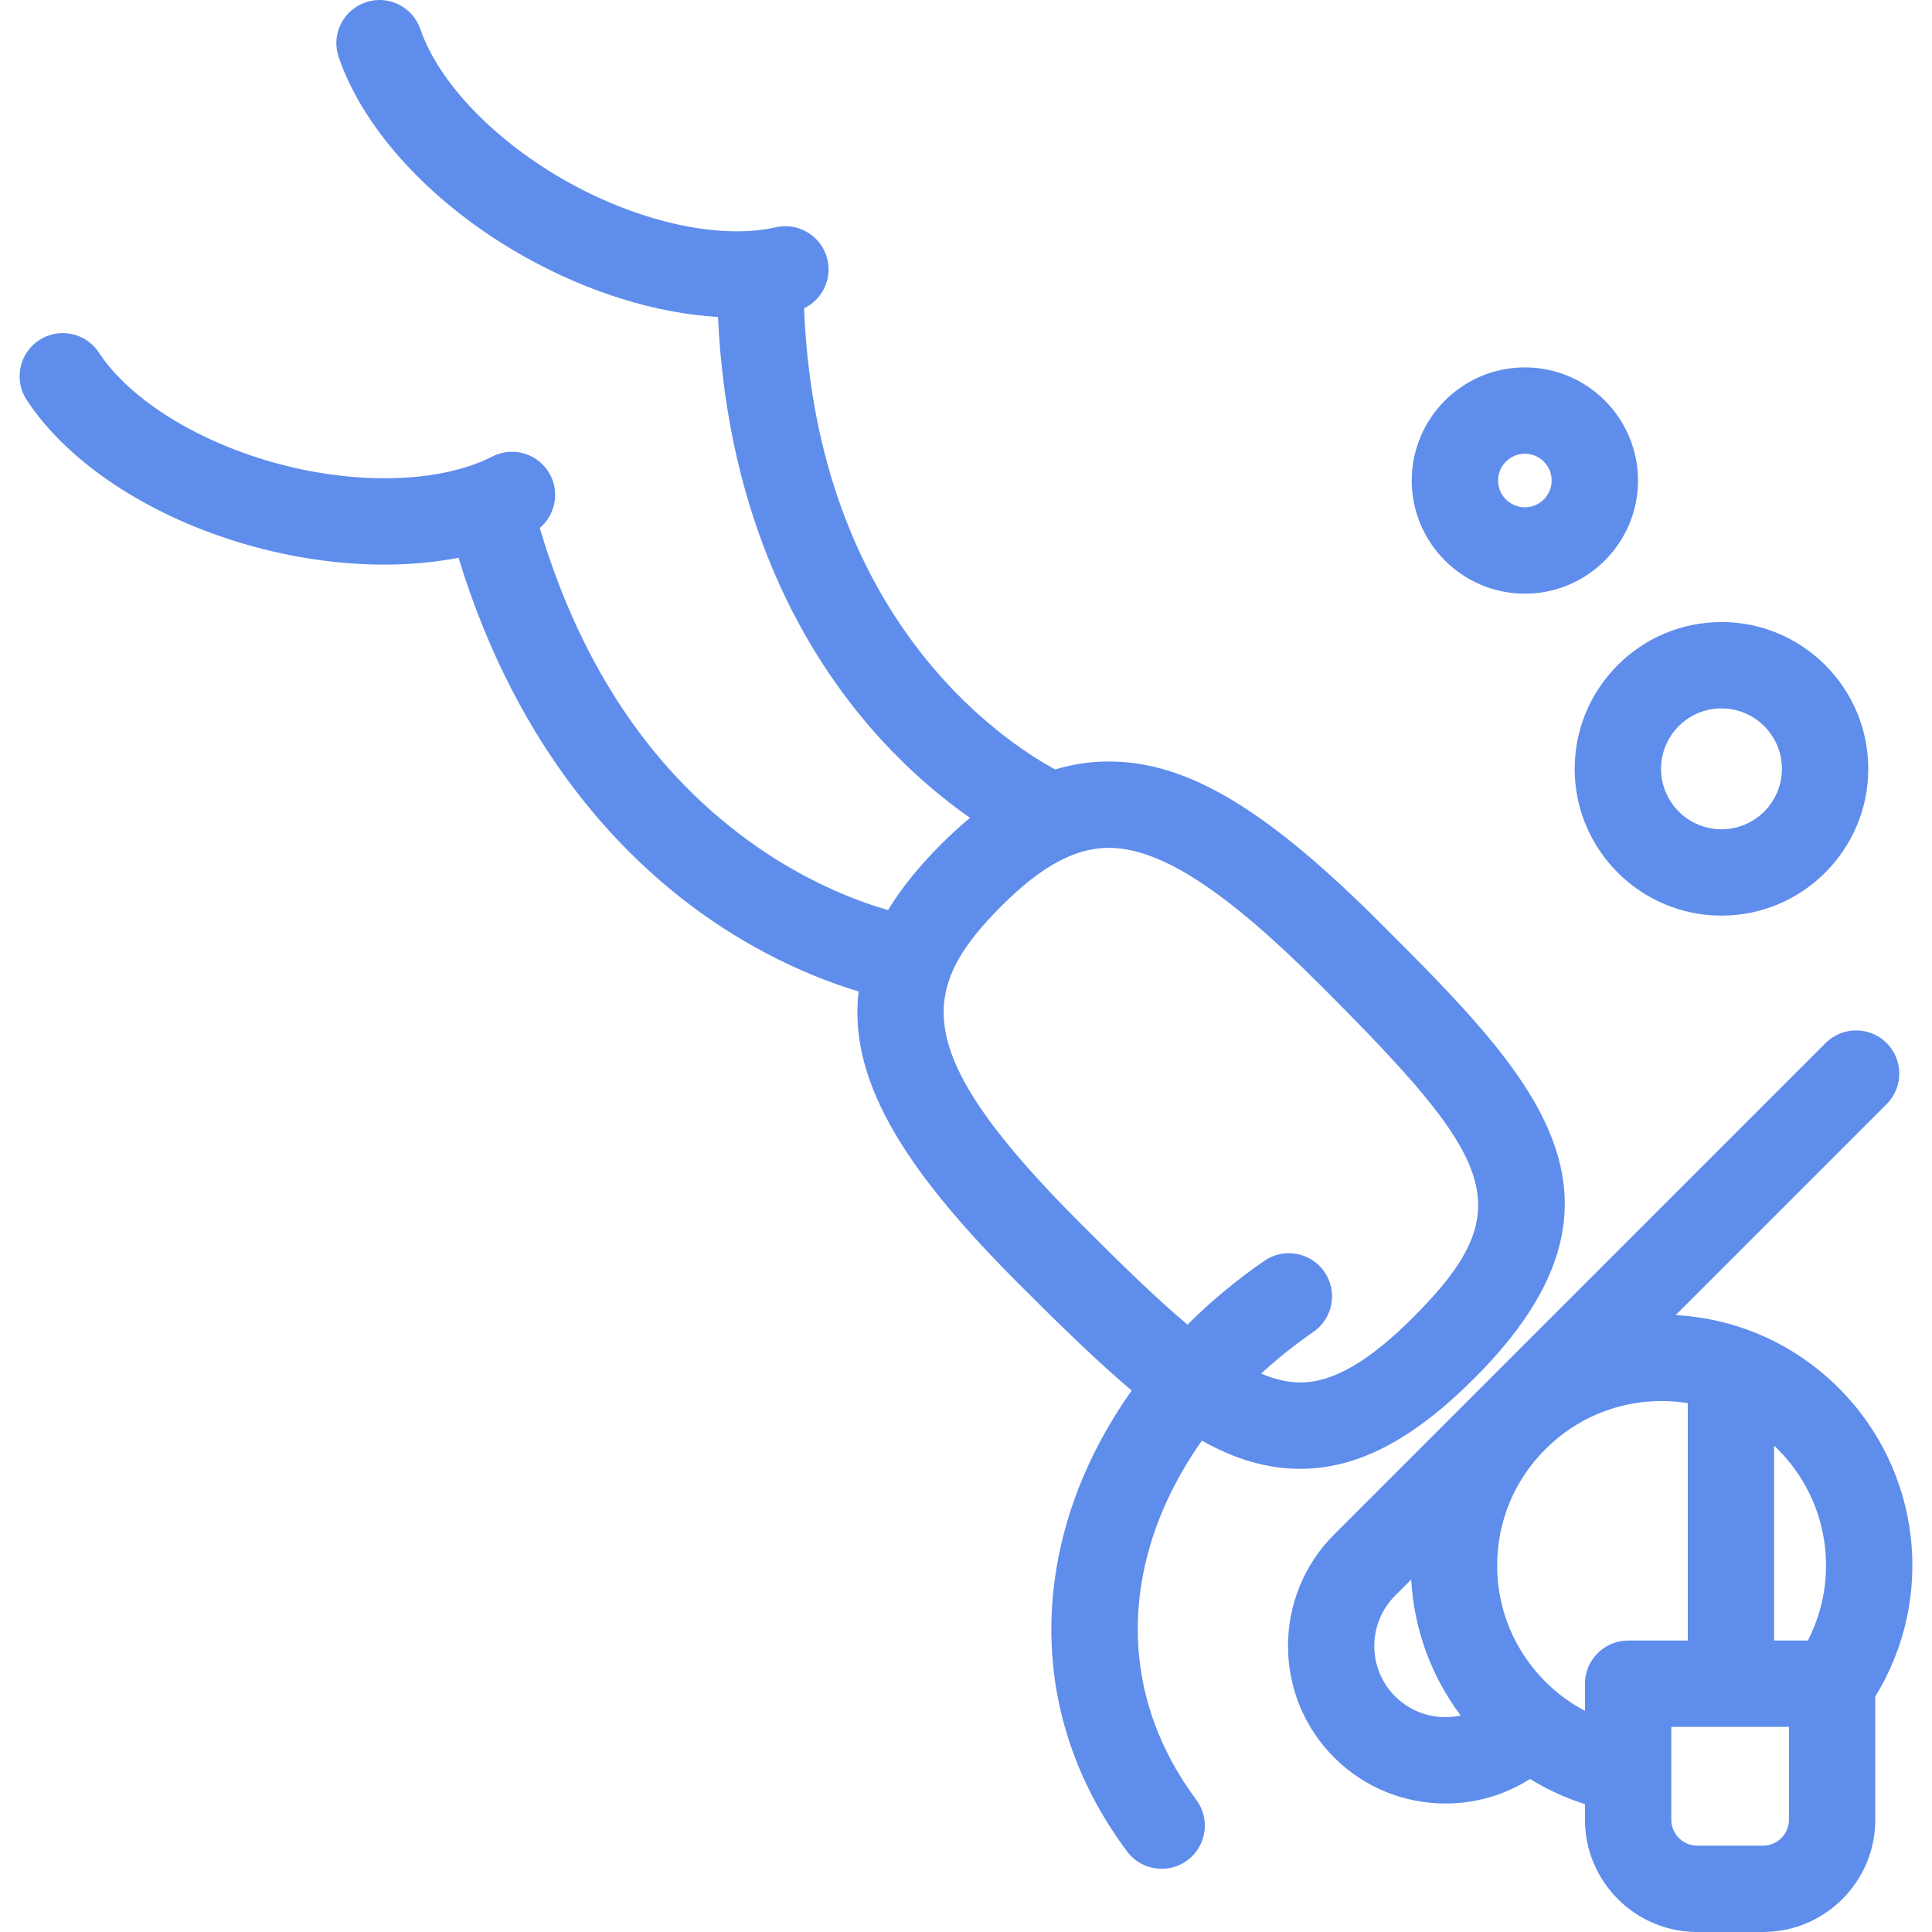 <!-- icon666.com - MILLIONS vector ICONS FREE --><svg version="1.1" id="Capa_1" xmlns="http://www.w3.org/2000/svg" xmlns:xlink="http://www.w3.org/1999/xlink" x="0px" y="0px" viewBox="0 0 447.49 447.49" style="enable-background:new 0 0 447.49 447.49;" xml:space="preserve"><g><path d="M425.924,321.536c-10.208-10.208-23.53-16.145-37.807-16.932l48.868-48.868c3.905-3.905,3.905-10.237,0-14.143 c-3.905-3.903-10.237-3.903-14.142,0L308.998,355.437c-14.23,14.232-14.23,37.388,0,51.62c7.116,7.115,16.462,10.673,25.809,10.673 c6.817,0,13.631-1.902,19.582-5.688c3.981,2.458,8.246,4.412,12.721,5.839v3.608c0,14.337,11.664,26,26,26h15.246 c14.336,0,26-11.663,26-26v-28.546C448.355,370.186,445.037,340.648,425.924,321.536z M418.729,379.99h-7.805V334.86 c0.288,0.271,0.578,0.538,0.858,0.818C423.624,347.521,426.224,365.465,418.729,379.99z M323.141,392.916 c-6.433-6.435-6.433-16.902,0-23.336l3.729-3.728c0.634,11.494,4.608,22.366,11.461,31.496 C333.024,398.5,327.258,397.032,323.141,392.916z M357.944,389.515c-7.204-7.204-11.171-16.766-11.172-26.924 c0-10.157,3.965-19.716,11.165-26.916c7.202-7.203,16.762-11.169,26.919-11.169c2.052,0,4.078,0.17,6.066,0.487v54.996h-13.813 c-5.523,0-10,4.478-10,10v6.278C363.767,394.506,360.677,392.249,357.944,389.515z M414.357,421.49c0,3.309-2.691,6-6,6h-15.246 c-3.309,0-6-2.691-6-6v-21.5h27.246V421.49z" fill="#000000" style="fill: rgb(95, 141, 236);"></path><path d="M264.421,366.528c1.881-11.418,6.714-22.62,13.965-32.844c7.566,4.247,14.947,6.522,22.788,6.522 c13.196,0,26.008-6.665,40.319-20.976c41.832-41.833,13.831-69.833-21.618-105.283c-26.686-26.686-44.961-37.57-63.078-37.57 c-4.217,0-8.331,0.608-12.399,1.847c-12.299-6.68-55.283-35.087-58.16-106.821c4.113-1.973,6.474-6.581,5.422-11.218 c-1.222-5.386-6.58-8.763-11.964-7.54c-12.871,2.917-31.31-1.089-48.124-10.46c-16.813-9.372-29.921-22.947-34.207-35.43 c-1.794-5.223-7.479-8.002-12.706-6.211c-5.224,1.794-8.004,7.482-6.21,12.705c5.909,17.209,22.127,34.556,43.385,46.404 c14.69,8.188,30.342,12.935,44.469,13.767c2.21,47.731,20.559,78.389,36.118,96.027c7.847,8.896,15.737,15.413,22.252,19.985 c-2.244,1.862-4.501,3.918-6.782,6.199c-5.147,5.147-9.175,10.188-12.197,15.163c-6.531-1.87-17.912-6.026-30.303-14.627 c-23.772-16.502-40.687-41.34-50.372-73.879c3.492-2.931,4.637-7.977,2.471-12.208c-2.518-4.914-8.542-6.86-13.459-4.342 c-11.747,6.016-30.605,6.698-49.215,1.783c-18.61-4.916-34.67-14.823-41.914-25.855c-3.032-4.617-9.231-5.901-13.848-2.871 c-4.617,3.031-5.902,9.231-2.871,13.848c9.986,15.21,29.996,28,53.525,34.215c9.921,2.621,19.874,3.916,29.283,3.916 c6.011,0,11.796-0.536,17.212-1.585c13.961,45.694,39.33,70.852,58.772,84.087c13.401,9.124,25.784,13.926,33.899,16.364 c-2.622,21.846,12.71,43.342,37.337,67.97c9.617,9.617,18.058,17.854,25.911,24.458c-9.023,12.713-15.059,26.779-17.436,41.211 c-3.849,23.368,1.81,46.033,16.364,65.547c1.964,2.633,4.975,4.022,8.024,4.022c2.079,0,4.176-0.647,5.971-1.985 c4.427-3.302,5.339-9.567,2.038-13.994C265.855,401.813,261.477,384.407,264.421,366.528z M232.036,209.773 c9.14-9.14,17.008-13.396,24.762-13.396c11.911,0,27.003,9.78,48.935,31.713c40.597,40.597,46.922,51.694,21.618,76.998 c-10.314,10.314-18.632,15.118-26.176,15.118c-2.889,0-5.897-0.71-9.067-2.051c3.728-3.438,7.766-6.674,12.095-9.658 c4.547-3.134,5.693-9.361,2.559-13.908c-3.135-4.547-9.362-5.692-13.909-2.559c-6.487,4.471-12.445,9.435-17.806,14.787 c-7.269-6.106-15.393-14.054-24.69-23.351C210.742,243.852,212.511,229.298,232.036,209.773z" fill="#000000" style="fill: rgb(95, 141, 236);"></path><path d="M364.729,178.079c0,18.748,15.252,34,34,34c18.748,0,34-15.252,34-34c0-18.748-15.252-34-34-34 C379.981,144.079,364.729,159.331,364.729,178.079z M398.729,164.079c7.72,0,14,6.28,14,14c0,7.72-6.28,14-14,14 c-7.72,0-14-6.28-14-14C384.729,170.359,391.009,164.079,398.729,164.079z" fill="#000000" style="fill: rgb(95, 141, 236);"></path><path d="M353.191,137.506c14.449,0,26.205-11.756,26.205-26.205c0-14.449-11.755-26.205-26.205-26.205 c-14.45,0-26.205,11.756-26.205,26.205C326.986,125.751,338.741,137.506,353.191,137.506z M353.191,105.096 c3.421,0,6.205,2.783,6.205,6.205c0,3.422-2.783,6.205-6.205,6.205c-3.421,0-6.205-2.783-6.205-6.205 C346.986,107.88,349.769,105.096,353.191,105.096z" fill="#000000" style="fill: rgb(95, 141, 236);"></path></g></svg>